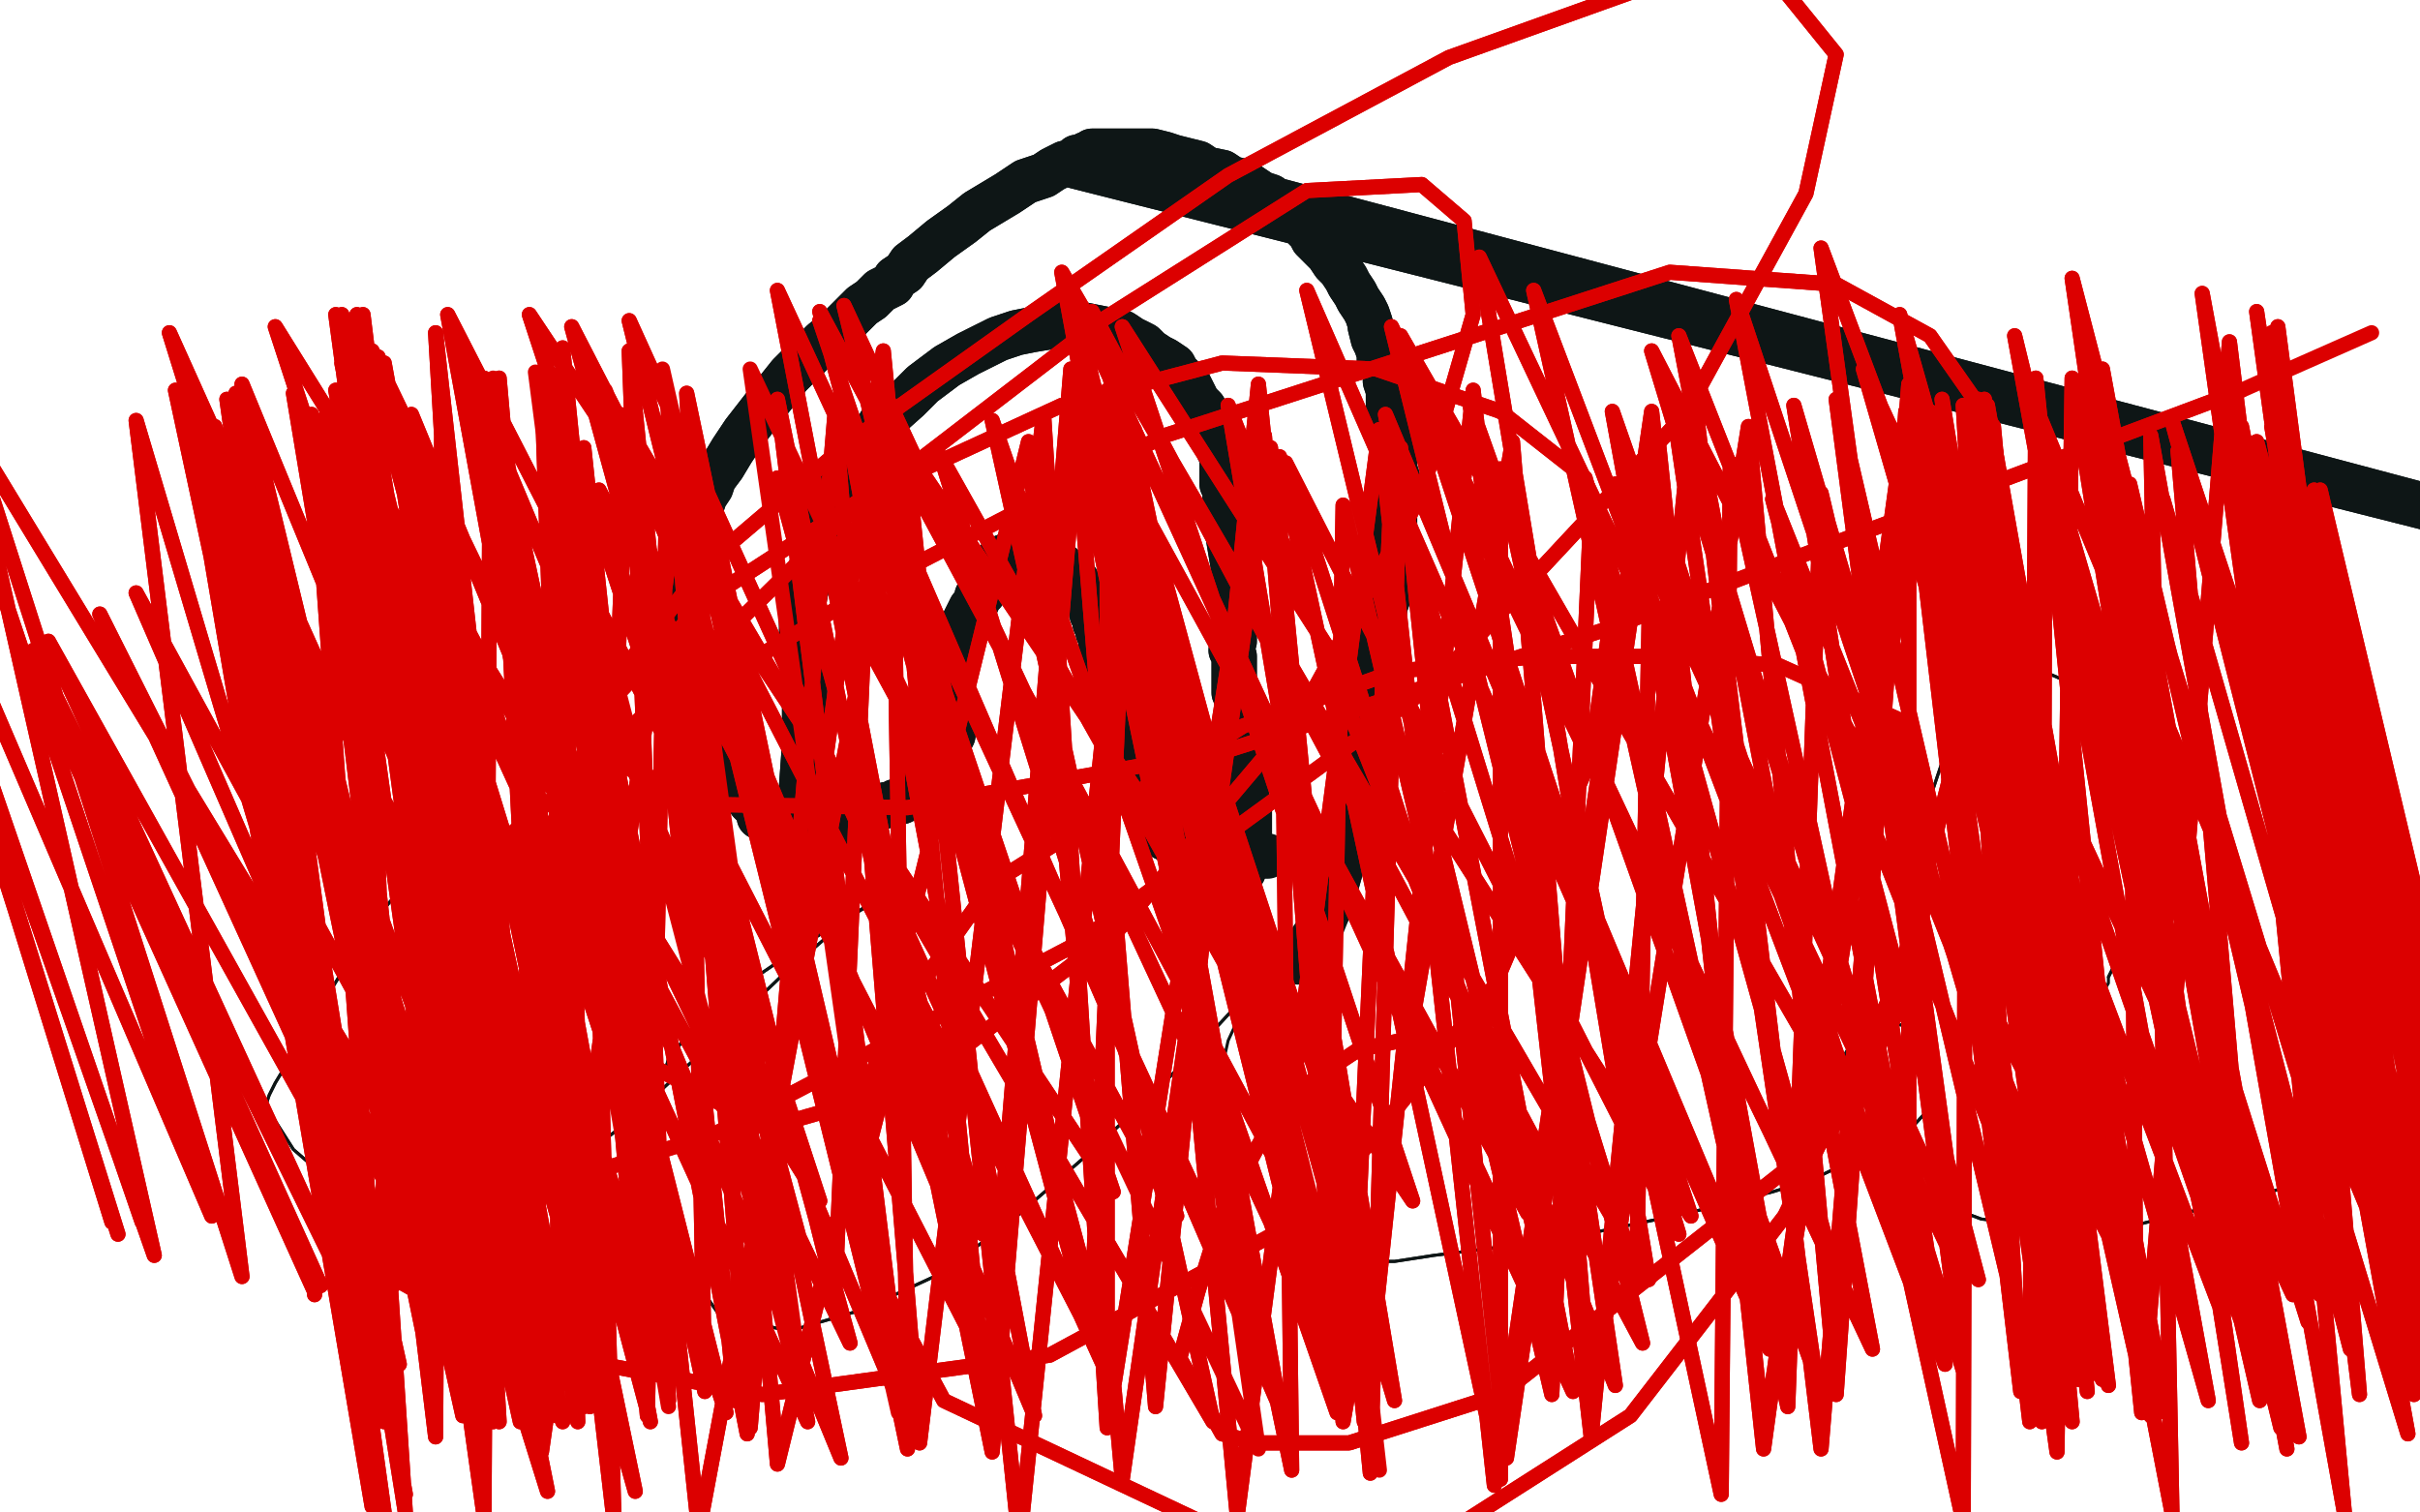 <?xml version="1.0" standalone="no"?>
<!DOCTYPE svg PUBLIC "-//W3C//DTD SVG 1.1//EN"
"http://www.w3.org/Graphics/SVG/1.1/DTD/svg11.dtd">

<svg width="800" height="500" version="1.1" xmlns="http://www.w3.org/2000/svg" xmlns:xlink="http://www.w3.org/1999/xlink" style="stroke-antialiasing: false"><desc>This SVG has been created on https://colorillo.com/</desc><rect x='0' y='0' width='800' height='500' style='fill: rgb(255,255,255); stroke-width:0' /><circle cx="385.5" cy="79.5" r="0" style="fill: #41d841; stroke-antialiasing: false; stroke-antialias: 0; opacity: 1.0"/>
<circle cx="216.5" cy="147.5" r="0" style="fill: #41d841; stroke-antialiasing: false; stroke-antialias: 0; opacity: 1.0"/>
<polyline points="264,272 264,272 264,272 264,270 264,270 264,268 264,268 265,260 265,260 266,246 266,246 266,230 266,216 265,209 265,204 266,197 268,188 271,179 273,171 276,164 279,157 283,150 290,142 291,140 300,132 305,127 313,121 320,117 326,114 330,112 336,110 341,109 347,108 351,107 356,107 361,108 366,109 371,110 374,112 378,114 380,116 383,118 385,119 388,121 389,123 391,125 393,127 394,129 395,131 396,133 398,135 399,137 399,139 401,141 401,143 402,144 403,146 403,147 403,149 404,150 404,152 404,154 404,155 404,157 404,159 404,160 405,162 405,164 405,166 406,169 406,172 406,177 407,183 408,189 408,194 408,199 408,204 408,209 408,212 407,215 408,217 408,220 408,222 408,223 408,225 408,227 408,229 409,231 409,233 409,234 409,235 409,237 409,238 410,239 410,240 410,242 410,243 411,244 411,245 411,247 412,248 412,249 412,250 412,252 412,252 412,253 412,253 412,255 412,256 412,257 412,258 412,258 412,259 412,260 412,260 412,261 412,262 412,262 412,263 412,264 412,265 412,265 412,266 412,267 413,268 413,268 413,269 413,270 413,270 413,271 413,272 413,272 413,273 413,274 413,275 413,275 413,276 413,277 413,278 413,279 413,280 413,280 413,282 412,283 412,284 411,285 411,286 411,287 411,287 411,288" style="fill: none; stroke: #0e1616; stroke-width: 15; stroke-linejoin: round; stroke-linecap: round; stroke-antialiasing: false; stroke-antialias: 0; opacity: 1.0"/>
<polyline points="264,272 264,272 264,272 264,270 264,270 264,268 264,268 265,260 265,260 266,246 266,230 266,216 265,209 265,204 266,197 268,188 271,179 273,171 276,164 279,157 283,150 290,142 291,140 300,132 305,127 313,121 320,117 326,114 330,112 336,110 341,109 347,108 351,107 356,107 361,108 366,109 371,110 374,112 378,114 380,116 383,118 385,119 388,121 389,123 391,125 393,127 394,129 395,131 396,133 398,135 399,137 399,139 401,141 401,143 402,144 403,146 403,147 403,149 404,150 404,152 404,154 404,155 404,157 404,159 404,160 405,162 405,164 405,166 406,169 406,172 406,177 407,183 408,189 408,194 408,199 408,204 408,209 408,212 407,215 408,217 408,220 408,222 408,223 408,225 408,227 408,229 409,231 409,233 409,234 409,235 409,237 409,238 410,239 410,240 410,242 410,243 411,244 411,245 411,247 412,248 412,249 412,250 412,252 412,252 412,253 412,253 412,255 412,256 412,257 412,258 412,258 412,259 412,260 412,260 412,261 412,262 412,262 412,263 412,264 412,265 412,265 412,266 412,267 413,268 413,268 413,269 413,270 413,270 413,271 413,272 413,272 413,273 413,274 413,275 413,275 413,276 413,277 413,278 413,279 413,280 413,280 413,282 412,283 412,284 411,285 411,286 411,287 411,287 411,288 410,288" style="fill: none; stroke: #0e1616; stroke-width: 15; stroke-linejoin: round; stroke-linecap: round; stroke-antialiasing: false; stroke-antialias: 0; opacity: 1.0"/>
<polyline points="275,272 275,272 275,272 276,272 278,272 281,271 284,270 286,269 288,268 290,267" style="fill: none; stroke: #0e1616; stroke-width: 15; stroke-linejoin: round; stroke-linecap: round; stroke-antialiasing: false; stroke-antialias: 0; opacity: 1.0"/>
<polyline points="290,267 291,267 293,266 295,266 296,265 297,265 298,265 300,264 300,263 302,262 303,261 304,260 305,259 305,258 306,257 306,256 307,255 308,253 309,252 310,251 311,250 311,248 313,246 314,245 315,243 315,242 315,242 315,240 315,239 315,238 315,237 315,236 315,235 315,234 315,233 315,232 315,231 315,230 315,228 315,227 314,226 314,224 314,223 314,221 315,220 315,218 316,216 316,214 316,212 317,210 318,209 318,207 319,205 320,203 321,201 323,199 323,197 325,196 325,194 325,193 326,192 326,190 326,189 328,188 328,187 330,185 331,185 332,184 333,184 334,183 336,182 337,182 339,181 340,181 342,181 343,181 345,182 345,182 346,183 346,184 348,184 349,185 350,187 351,187 352,189 353,189 354,190 355,192 356,192 356,194 357,194 358,195 359,197 360,198 361,199 361,201 361,203 362,204 362,206 363,207 363,209 364,211 364,213 364,215 365,217 365,220 366,222 366,224 366,227 367,229 367,231 368,233 368,235 368,237 369,239 369,241 369,243 370,245 371,247 371,250 371,252 373,254 373,257 374,258 376,262 377,265 379,267 380,270 382,273 383,275 385,277 387,278 389,280 393,280 396,281 399,282 403,282 406,282 408,283 411,283 414,283" style="fill: none; stroke: #0e1616; stroke-width: 15; stroke-linejoin: round; stroke-linecap: round; stroke-antialiasing: false; stroke-antialias: 0; opacity: 1.0"/>
<polyline points="275,272 275,272 276,272 278,272 281,271 284,270 286,269 288,268 290,267 291,267 293,266 295,266 296,265 297,265 298,265 300,264 300,263 302,262 303,261 304,260 305,259 305,258 306,257 306,256 307,255 308,253 309,252 310,251 311,250 311,248 313,246 314,245 315,243 315,242 315,242 315,240 315,239 315,238 315,237 315,236 315,235 315,234 315,233 315,232 315,231 315,230 315,228 315,227 314,226 314,224 314,223 314,221 315,220 315,218 316,216 316,214 316,212 317,210 318,209 318,207 319,205 320,203 321,201 323,199 323,197 325,196 325,194 325,193 326,192 326,190 326,189 328,188 328,187 330,185 331,185 332,184 333,184 334,183 336,182 337,182 339,181 340,181 342,181 343,181 345,182 345,182 346,183 346,184 348,184 349,185 350,187 351,187 352,189 353,189 354,190 355,192 356,192 356,194 357,194 358,195 359,197 360,198 361,199 361,201 361,203 362,204 362,206 363,207 363,209 364,211 364,213 364,215 365,217 365,220 366,222 366,224 366,227 367,229 367,231 368,233 368,235 368,237 369,239 369,241 369,243 370,245 371,247 371,250 371,252 373,254 373,257 374,258 376,262 377,265 379,267 380,270 382,273 383,275 385,277 387,278 389,280 393,280 396,281 399,282 403,282 406,282 408,283 411,283 414,283 416,283 417,283 419,283 419,283" style="fill: none; stroke: #0e1616; stroke-width: 15; stroke-linejoin: round; stroke-linecap: round; stroke-antialiasing: false; stroke-antialias: 0; opacity: 1.0"/>
<polyline points="268,282 268,282 268,282 268,282 266,281 263,280 261,278 261,278 259,277 258,276 256,275 256,274 255,273 254,272 253,271 251,270 251,268 250,267 248,265 247,263 246,262 245,260 243,258 241,256 239,254 237,252 235,250 233,248 232,245 231,243 230,241 229,238 228,237 228,235 227,233 227,230 226,228 226,226 226,223 226,222 226,220 225,218 225,215 225,212 226,210 226,209 226,204 225,202 225,199 225,197 225,194 225,191 225,189 225,185 226,183 227,180 228,176 230,173 231,170 232,167 233,164 235,161 236,158 239,154 242,149 246,143 253,134 261,124 268,117 272,113 277,109 281,105 285,101 288,99 291,96 295,94 296,92 299,90 301,87 305,84 311,79 318,74 323,70 328,67 333,64 339,60 345,58 348,56 352,54 811,170 356,52 811,170 359,51 812,170 361,50 364,50 367,50 369,50 373,50 375,50 378,50 381,50 385,51 388,52 392,53 396,54 399,56 404,57 407,59 411,60 414,62 417,64 420,65 422,67 424,68 426,70 428,72 429,73 431,75 433,77 434,79 436,81 439,84 441,87 443,89 445,92 446,94 448,97 449,99 451,102 452,104 453,107 453,108 454,112 455,114 456,117 456,119 457,121 458,124 458,126 459,129 459,131 459,132 459,136 459,139 459,141 460,144 461,146 461,149 461,152 461,155 462,158 461,161 461,164 461,167 461,170 461,173 461,175 461,179 461,184 461,187 461,190 459,194 459,197 458,200 457,205 456,209 455,213 454,217 453,222 453,225 453,230 452,235 452,239 451,243 451,247 451,250 451,254 450,258 449,262 449,267 447,272 445,280 443,288 441,295 439,301" style="fill: none; stroke: #0e1616; stroke-width: 15; stroke-linejoin: round; stroke-linecap: round; stroke-antialiasing: false; stroke-antialias: 0; opacity: 1.0"/>
<polyline points="268,282 268,282 268,282 266,281 263,280 261,278 261,278 259,277 258,276 256,275 256,274 255,273 254,272 253,271 251,270 251,268 250,267 248,265 247,263 246,262 245,260 243,258 241,256 239,254 237,252 235,250 233,248 232,245 231,243 230,241 229,238 228,237 228,235 227,233 227,230 226,228 226,226 226,223 226,222 226,220 225,218 225,215 225,212 226,210 226,209 226,204 225,202 225,199 225,197 225,194 225,191 225,189 225,185 226,183 227,180 228,176 230,173 231,170 232,167 233,164 235,161 236,158 239,154 242,149 246,143 253,134 261,124 268,117 272,113 277,109 281,105 285,101 288,99 291,96 295,94 296,92 299,90 301,87 305,84 311,79 318,74 323,70 328,67 333,64 339,60 345,58 348,56 352,54 811,170 356,52 811,170 359,51 812,170 361,50 364,50 367,50 369,50 373,50 375,50 378,50 381,50 385,51 388,52 392,53 396,54 399,56 404,57 407,59 411,60 414,62 417,64 420,65 422,67 424,68 426,70 428,72 429,73 431,75 433,77 434,79 436,81 439,84 441,87 443,89 445,92 446,94 448,97 449,99 451,102 452,104 453,107 453,108 454,112 455,114 456,117 456,119 457,121 458,124 458,126 459,129 459,131 459,132 459,136 459,139 459,141 460,144 461,146 461,149 461,152 461,155 462,158 461,161 461,164 461,167 461,170 461,173 461,175 461,179 461,184 461,187 461,190 459,194 459,197 458,200 457,205 456,209 455,213 454,217 453,222 453,225 453,230 452,235 452,239 451,243 451,247 451,250 451,254 450,258 449,262 449,267 447,272 445,280 443,288 441,295 439,301 437,306 434,310 429,318" style="fill: none; stroke: #0e1616; stroke-width: 15; stroke-linejoin: round; stroke-linecap: round; stroke-antialiasing: false; stroke-antialias: 0; opacity: 1.0"/>
<polyline points="140,287 140,287 140,287 138,288 138,288 129,298 129,298 121,308 121,308 100,343 91,358 89,362 88,365 90,369 97,380 112,393 132,405 143,406 179,393 206,372 233,347 258,323 280,304 294,294 300,291 301,291 298,293 286,300 266,312 244,327 229,340 221,350 217,364 218,387 224,415 238,435 261,440 285,433 311,421 335,403 358,383 381,362 399,343 411,330" style="fill: none; stroke: #0e1616; stroke-width: 1; stroke-linejoin: round; stroke-linecap: round; stroke-antialiasing: false; stroke-antialias: 0; opacity: 1.0"/>
<polyline points="140,287 140,287 140,287 138,288 138,288 129,298 129,298 121,308 100,343 91,358 89,362 88,365 90,369 97,380 112,393 132,405 143,406 179,393 206,372 233,347 258,323 280,304 294,294 300,291 301,291 298,293 286,300 266,312 244,327 229,340 221,350 217,364 218,387 224,415 238,435 261,440 285,433 311,421 335,403 358,383 381,362 399,343 411,330 416,325 416,326 412,331 406,344 401,366 401,392 406,402" style="fill: none; stroke: #0e1616; stroke-width: 1; stroke-linejoin: round; stroke-linecap: round; stroke-antialiasing: false; stroke-antialias: 0; opacity: 1.0"/>
<polyline points="458,417 461,417 461,417 474,415 474,415 498,412 498,412 529,407 529,407 558,401 558,401 586,394 586,394 599,390 599,390 630,375 640,364 641,354 638,345 630,339 621,338 613,343 608,352 608,364 614,379 631,394 655,403 681,406 706,405 718,402 747,395 754,393 765,388 767,383 769,379 769,377 768,372 767,372 767,372 767,375 769,378 772,383 779,386" style="fill: none; stroke: #0e1616; stroke-width: 1; stroke-linejoin: round; stroke-linecap: round; stroke-antialiasing: false; stroke-antialias: 0; opacity: 1.0"/>
<polyline points="458,417 461,417 461,417 474,415 474,415 498,412 498,412 529,407 529,407 558,401 558,401 586,394 586,394 599,390 630,375 640,364 641,354 638,345 630,339 621,338 613,343 608,352 608,364 614,379 631,394 655,403 681,406 706,405 718,402 747,395 754,393 765,388 767,383 769,379 769,377 768,372 767,372 767,372 767,375 769,378 772,383 779,386 781,387 787,388 791,387" style="fill: none; stroke: #0e1616; stroke-width: 1; stroke-linejoin: round; stroke-linecap: round; stroke-antialiasing: false; stroke-antialias: 0; opacity: 1.0"/>
<polyline points="636,320 636,320 636,320 636,319 636,319 636,316 636,316 635,311 634,308 632,296 633,287 634,282 636,269 639,261 642,252 649,242 656,234 661,229 664,227 669,225 672,223 676,223 678,223 685,226 690,229 697,234 704,241 709,248 712,251 716,258 717,263 717,268 717,273 717,278 716,283 714,289 712,293 708,301 705,308 701,315 699,319 697,323" style="fill: none; stroke: #0e1616; stroke-width: 1; stroke-linejoin: round; stroke-linecap: round; stroke-antialiasing: false; stroke-antialias: 0; opacity: 1.0"/>
<polyline points="636,320 636,320 636,320 636,319 636,319 636,316 635,311 634,308 632,296 633,287 634,282 636,269 639,261 642,252 649,242 656,234 661,229 664,227 669,225 672,223 676,223 678,223 685,226 690,229 697,234 704,241 709,248 712,251 716,258 717,263 717,268 717,273 717,278 716,283 714,289 712,293 708,301 705,308 701,315 699,319 697,323 697,325 694,330 691,332 689,335 689,335" style="fill: none; stroke: #0e1616; stroke-width: 1; stroke-linejoin: round; stroke-linecap: round; stroke-antialiasing: false; stroke-antialias: 0; opacity: 1.0"/>
<polyline points="104,428 104,427 104,427 9,217 9,217 106,425 106,425 11,215 11,215 113,423 113,423 16,212 16,212 132,420 33,203 143,422 45,196 169,423 82,181 212,423 134,170 266,416 198,162 325,408 257,158 389,402 311,151 449,397 368,151 505,401 425,153 555,408 479,155 605,415 534,160 654,423 586,165 692,430 633,167 735,435 678,167 763,437 715,165 794,439 746,165 822,441 761,165 832,442 767,163 834,444 767,162 832,444 765,162 822,442 758,162 803,437 741,162 767,428 704,160 706,422 631,160 631,422 546,160 541,423 460,160 448,428 373,158 361,430 288,156 276,428 207,151 196,427 120,146 130,425 45,139 80,422 -13,132 51,415 -50,127 39,408 -50,123 37,404 -50,122 47,404 -50,122 70,402 -26,116 146,399 56,110 186,399 91,108 271,397 175,104 368,394 271,106 467,397 371,108 559,402 463,111 635,409 546,116 701,416 616,122 758,428 671,130 799,439 718,139 820,446 741,144 829,451 746,146 829,453 746,148 824,453 739,148 798,456 720,149 747,463 676,156 675,470 602,163 591,465 526,167 513,461 444,167 439,456 366,162 366,456 295,155 300,460 227,148 233,460 165,142 181,458 108,137 143,456 77,134 129,454 61,130 127,451 58,129 132,451 61,130 158,449 80,127 212,448 123,116 281,444 189,108 361,442 271,103 453,442 361,103 543,444 460,108 619,446 555,111 689,451 631,120 749,460 690,127 796,474 734,132 822,487 751,137 829,496 754,139 825,501 751,141 812,501 741,141 775,500 711,144 718,500 650,149 649,503 572,153 569,494 496,155 496,489 423,151 427,486 356,144 328,480 257,132 300,479 227,130 247,474 179,125 191,470 127,120 181,468 113,120 186,470 117,118 201,470 125,118 240,467 151,115 295,458 208,106 366,454 279,101 442,451 354,97 517,448 432,96 585,446 507,96 640,446 574,99 692,454 628,104 730,463 666,111 754,472 690,118 760,475 695,122 756,479 690,125 741,477 685,125 680,480 631,127 602,479 560,130 526,475 487,129 451,470 416,127 382,465 354,122 326,465 292,116 243,463 208,116 221,463 186,115 184,468 144,110 165,470 120,104 160,468 111,104 163,470 113,104 179,472 118,104 215,470 148,104 325,449 257,96 415,437 351,90 545,423 489,85 649,423 602,82 735,435 685,92 777,446 728,97 794,453 746,103 799,458 753,108 798,461 751,110 780,461 737,113 708,467 673,125 671,470 631,130 583,479 546,136 494,491 456,142 409,501 375,142 337,510 299,144 231,506 193,148 203,503 162,149 160,501 111,151 134,500 78,148 127,500 68,146 123,498 63,144 134,494 71,141 181,493 110,139 210,493 136,137 278,482 205,137 401,470 328,139 442,467 373,139 520,460 458,137 591,454 533,136 643,451 593,134 687,456 635,134 709,461 654,134 716,467 657,134 711,468 654,134 685,470 638,136 583,475 548,144 498,482 463,148 453,487 420,148 371,489 340,146 257,484 227,144 179,480 146,141 144,475 103,137 127,470 82,132 122,467 75,132 125,465 78,130 153,468 97,130 172,470 111,129 267,470 200,129 342,468 278,130 423,465 363,132 461,463 406,134 534,458 486,134 600,454 553,134 649,453 607,132 682,454 642,132 695,456 654,132 697,458 656,132 690,460 649,134 668,460 630,136 607,461 578,141 526,465 500,146 444,470 418,144 366,472 345,137 304,477 276,137 248,472 221,134 214,468 184,129 195,465 165,125 193,465 160,125" style="fill: none; stroke: #dc0000; stroke-width: 5; stroke-linejoin: round; stroke-linecap: round; stroke-antialiasing: false; stroke-antialias: 0; opacity: 1.0"/>
<polyline points="104,428 104,427 104,427 9,217 9,217 106,425 106,425 11,215 11,215 113,423 113,423 16,212 132,420 33,203 143,422 45,196 169,423 82,181 212,423 134,170 266,416 198,162 325,408 257,158 389,402 311,151 449,397 368,151 505,401 425,153 555,408 479,155 605,415 534,160 654,423 586,165 692,430 633,167 735,435 678,167 763,437 715,165 794,439 746,165 822,441 761,165 832,442 767,163 834,444 767,162 832,444 765,162 822,442 758,162 803,437 741,162 767,428 704,160 706,422 631,160 631,422 546,160 541,423 460,160 448,428 373,158 361,430 288,156 276,428 207,151 196,427 120,146 130,425 45,139 80,422 -13,132 51,415 -50,127 39,408 -50,123 37,404 -50,122 47,404 -50,122 70,402 -26,116 146,399 56,110 186,399 91,108 271,397 175,104 368,394 271,106 467,397 371,108 559,402 463,111 635,409 546,116 701,416 616,122 758,428 671,130 799,439 718,139 820,446 741,144 829,451 746,146 829,453 746,148 824,453 739,148 798,456 720,149 747,463 676,156 675,470 602,163 591,465 526,167 513,461 444,167 439,456 366,162 366,456 295,155 300,460 227,148 233,460 165,142 181,458 108,137 143,456 77,134 129,454 61,130 127,451 58,129 132,451 61,130 158,449 80,127 212,448 123,116 281,444 189,108 361,442 271,103 453,442 361,103 543,444 460,108 619,446 555,111 689,451 631,120 749,460 690,127 796,474 734,132 822,487 751,137 829,496 754,139 825,501 751,141 812,501 741,141 775,500 711,144 718,500 650,149 649,503 572,153 569,494 496,155 496,489 423,151 427,486 356,144 328,480 257,132 300,479 227,130 247,474 179,125 191,470 127,120 181,468 113,120 186,470 117,118 201,470 125,118 240,467 151,115 295,458 208,106 366,454 279,101 442,451 354,97 517,448 432,96 585,446 507,96 640,446 574,99 692,454 628,104 730,463 666,111 754,472 690,118 760,475 695,122 756,479 690,125 741,477 685,125 680,480 631,127 602,479 560,130 526,475 487,129 451,470 416,127 382,465 354,122 326,465 292,116 243,463 208,116 221,463 186,115 184,468 144,110 165,470 120,104 160,468 111,104 163,470 113,104 179,472 118,104 215,470 148,104 325,449 257,96 415,437 351,90 545,423 489,85 649,423 602,82 735,435 685,92 777,446 728,97 794,453 746,103 799,458 753,108 798,461 751,110 780,461 737,113 708,467 673,125 671,470 631,130 583,479 546,136 494,491 456,142 409,501 375,142 337,510 299,144 231,506 193,148 203,503 162,149 160,501 111,151 134,500 78,148 127,500 68,146 123,498 63,144 134,494 71,141 181,493 110,139 210,493 136,137 278,482 205,137 401,470 328,139 442,467 373,139 520,460 458,137 591,454 533,136 643,451 593,134 687,456 635,134 709,461 654,134 716,467 657,134 711,468 654,134 685,470 638,136 583,475 548,144 498,482 463,148 453,487 420,148 371,489 340,146 257,484 227,144 179,480 146,141 144,475 103,137 127,470 82,132 122,467 75,132 125,465 78,130 153,468 97,130 172,470 111,129 267,470 200,129 342,468 278,130 423,465 363,132 461,463 406,134 534,458 486,134 600,454 553,134 649,453 607,132 682,454 642,132 695,456 654,132 697,458 656,132 690,460 649,134 668,460 630,136 607,461 578,141 526,465 500,146 444,470 418,144 366,472 345,137 304,477 276,137 248,472 221,134 214,468 184,129 195,465 165,125 193,465 160,125 200,465 163,125 221,465 177,123 266,465 219,122 297,467 248,122 416,479 366,129 456,486 416,136" style="fill: none; stroke: #dc0000; stroke-width: 5; stroke-linejoin: round; stroke-linecap: round; stroke-antialiasing: false; stroke-antialias: 0; opacity: 1.0"/>
<polyline points="472,344 463,344 463,344 449,347 449,347 434,357 434,357 418,375 418,375 404,401 404,401 396,427 396,427 390,449 390,449 404,474 415,477 446,477 496,461 604,376 631,328 638,288 628,238 588,220 552,217 508,217" style="fill: none; stroke: #dc0000; stroke-width: 5; stroke-linejoin: round; stroke-linecap: round; stroke-antialiasing: false; stroke-antialias: 0; opacity: 1.0"/>
<polyline points="288,376 290,422 312,463 418,513 481,505 539,468 590,402" style="fill: none; stroke: #dc0000; stroke-width: 5; stroke-linejoin: round; stroke-linecap: round; stroke-antialiasing: false; stroke-antialias: 0; opacity: 1.0"/>
<polyline points="508,217 461,222 411,240 328,292 299,333 288,376" style="fill: none; stroke: #dc0000; stroke-width: 5; stroke-linejoin: round; stroke-linecap: round; stroke-antialiasing: false; stroke-antialias: 0; opacity: 1.0"/>
<polyline points="590,402 628,323 663,184 659,141 638,111 607,94 552,90 385,144 290,193 205,245 144,297 122,418 172,446 252,461 347,448 434,401 494,326 526,250 534,194 524,158 496,136 455,122 404,120 351,134 288,163 234,198 198,236 184,272 191,312 215,352 253,373 302,359 370,307 430,236 470,163 487,104 484,73 470,61 432,63 364,106 278,172 201,248 149,316 129,363 136,389 169,396 236,375 356,312 474,226 557,137 597,64 607,18 590,-3 546,-5 479,19 406,58 340,104 281,146 234,186 207,220 198,241 205,253 238,266 300,267 406,248 531,208 645,165 741,129" style="fill: none; stroke: #dc0000; stroke-width: 5; stroke-linejoin: round; stroke-linecap: round; stroke-antialiasing: false; stroke-antialias: 0; opacity: 1.0"/>
<polyline points="472,344 463,344 463,344 449,347 449,347 434,357 434,357 418,375 418,375 404,401 404,401 396,427 396,427 390,449 404,474 415,477 446,477 496,461 604,376 631,328 638,288 628,238 588,220 552,217 508,217 461,222 411,240 328,292 299,333 288,376 290,422 312,463 418,513 481,505 539,468 590,402 628,323 663,184 659,141 638,111 607,94 552,90 385,144 290,193 205,245 144,297 122,418 172,446 252,461 347,448 434,401 494,326 526,250 534,194 524,158 496,136 455,122 404,120 351,134 288,163 234,198 198,236 184,272 191,312 215,352 253,373 302,359 370,307 430,236 470,163 487,104 484,73 470,61 432,63 364,106 278,172 201,248 149,316 129,363 136,389 169,396 236,375 356,312 474,226 557,137 597,64 607,18 590,-3 546,-5 479,19 406,58 340,104 281,146 234,186 207,220 198,241 205,253 238,266 300,267 406,248 531,208 645,165 741,129 784,110" style="fill: none; stroke: #dc0000; stroke-width: 5; stroke-linejoin: round; stroke-linecap: round; stroke-antialiasing: false; stroke-antialias: 0; opacity: 1.0"/>
</svg>
